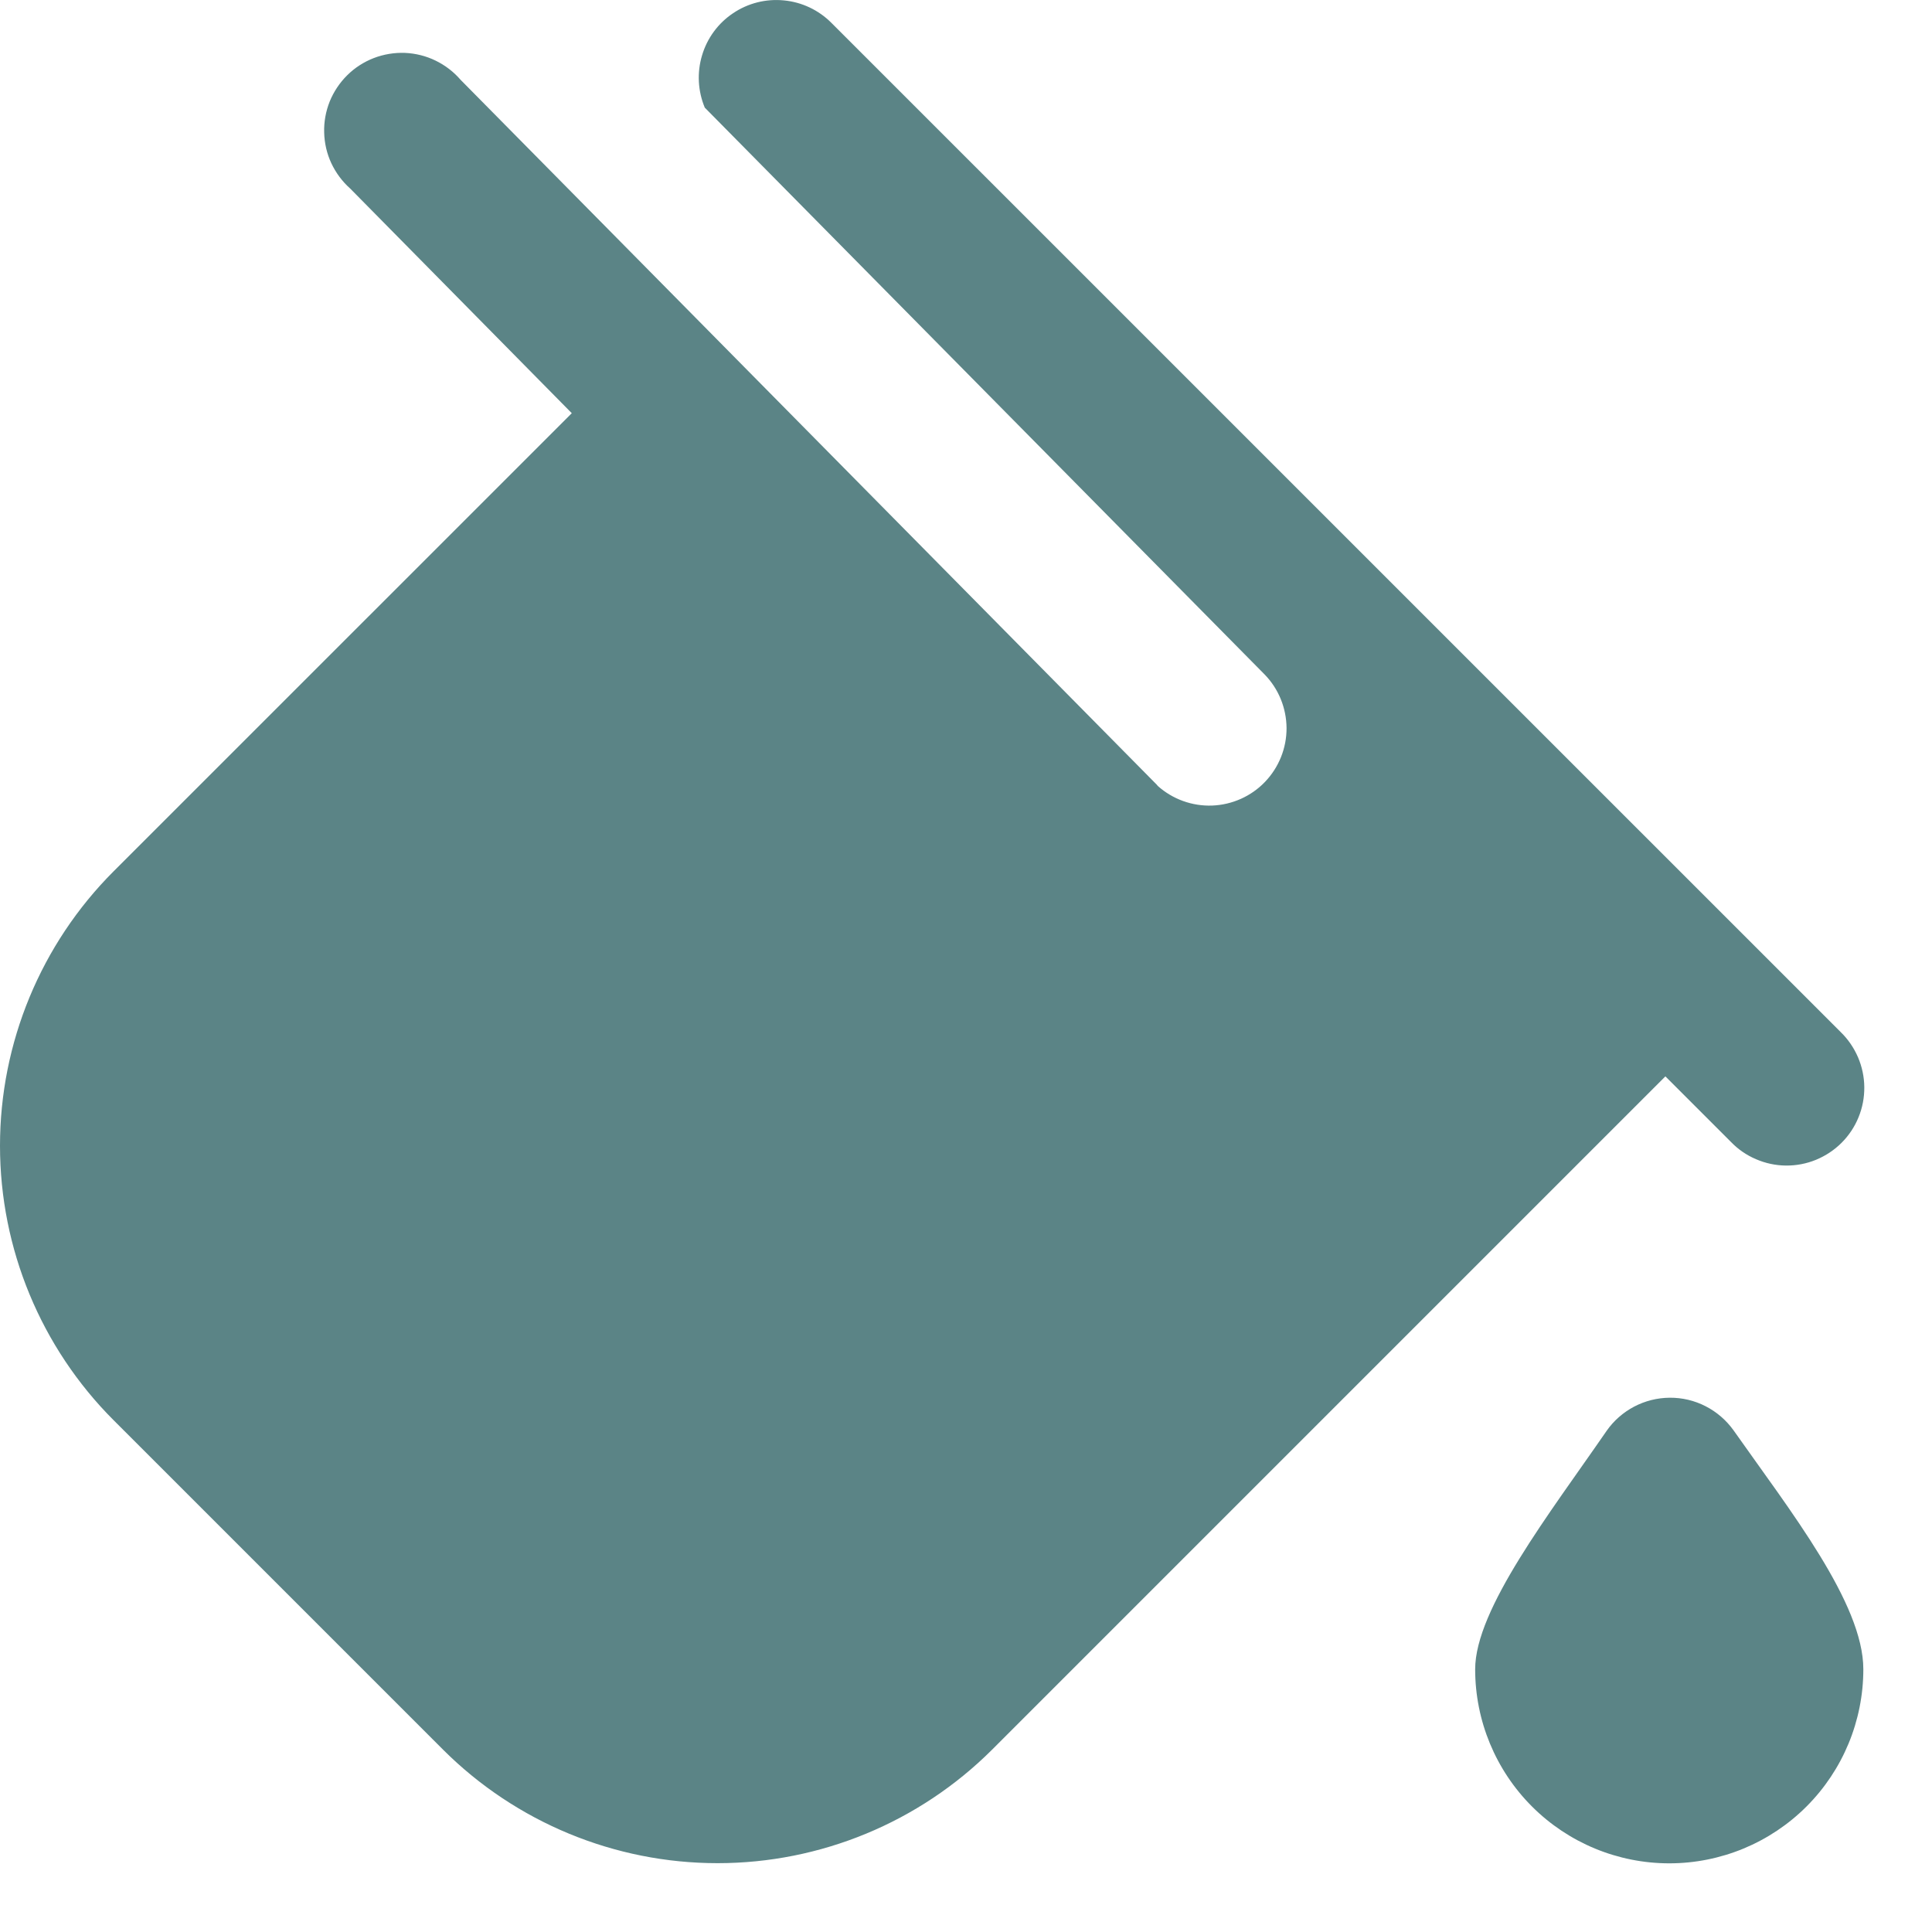 <?xml version="1.0" encoding="UTF-8"?> <svg xmlns="http://www.w3.org/2000/svg" width="24" height="24" viewBox="0 0 24 24" fill="none"><path d="M20.688 13.371L12.324 21.735C11.419 22.638 10.192 23.145 8.914 23.145C7.635 23.145 6.409 22.638 5.504 21.735L1.412 17.643C0.508 16.739 0 15.512 0 14.233C0 12.954 0.508 11.727 1.412 10.823L7.103 5.133L4.35 2.342C4.252 2.255 4.172 2.147 4.116 2.028C4.06 1.908 4.03 1.778 4.027 1.646C4.023 1.514 4.047 1.383 4.096 1.26C4.146 1.138 4.22 1.027 4.314 0.934C4.408 0.841 4.52 0.769 4.644 0.721C4.767 0.674 4.899 0.652 5.031 0.657C5.163 0.663 5.292 0.695 5.411 0.753C5.53 0.811 5.636 0.892 5.722 0.992L14.373 9.751L14.382 9.763C14.568 9.929 14.81 10.016 15.059 10.007C15.307 9.997 15.543 9.892 15.715 9.712C15.887 9.532 15.983 9.293 15.982 9.044C15.98 8.795 15.883 8.556 15.709 8.378L8.755 1.337C8.669 1.131 8.657 0.902 8.721 0.688C8.785 0.473 8.921 0.288 9.107 0.164C9.292 0.039 9.515 -0.017 9.738 0.005C9.96 0.026 10.168 0.124 10.326 0.282L22.865 12.82C22.957 12.909 23.03 13.016 23.081 13.134C23.131 13.251 23.158 13.378 23.159 13.506C23.16 13.634 23.136 13.761 23.087 13.88C23.039 13.998 22.967 14.106 22.877 14.196C22.786 14.287 22.678 14.358 22.56 14.407C22.441 14.456 22.314 14.48 22.186 14.479C22.058 14.478 21.932 14.451 21.814 14.4C21.696 14.35 21.59 14.277 21.501 14.184L20.688 13.371ZM19.957 17.776C19.252 18.799 18.325 19.989 18.325 20.736C18.325 21.376 18.579 21.989 19.031 22.441C19.483 22.893 20.097 23.147 20.736 23.147C21.376 23.147 21.989 22.893 22.441 22.441C22.893 21.989 23.147 21.376 23.147 20.736C23.147 19.917 22.236 18.765 21.534 17.767C21.444 17.642 21.325 17.539 21.188 17.469C21.05 17.398 20.898 17.362 20.743 17.363C20.588 17.364 20.436 17.402 20.299 17.474C20.163 17.546 20.045 17.649 19.957 17.776Z" fill="#5B8486"></path></svg> 